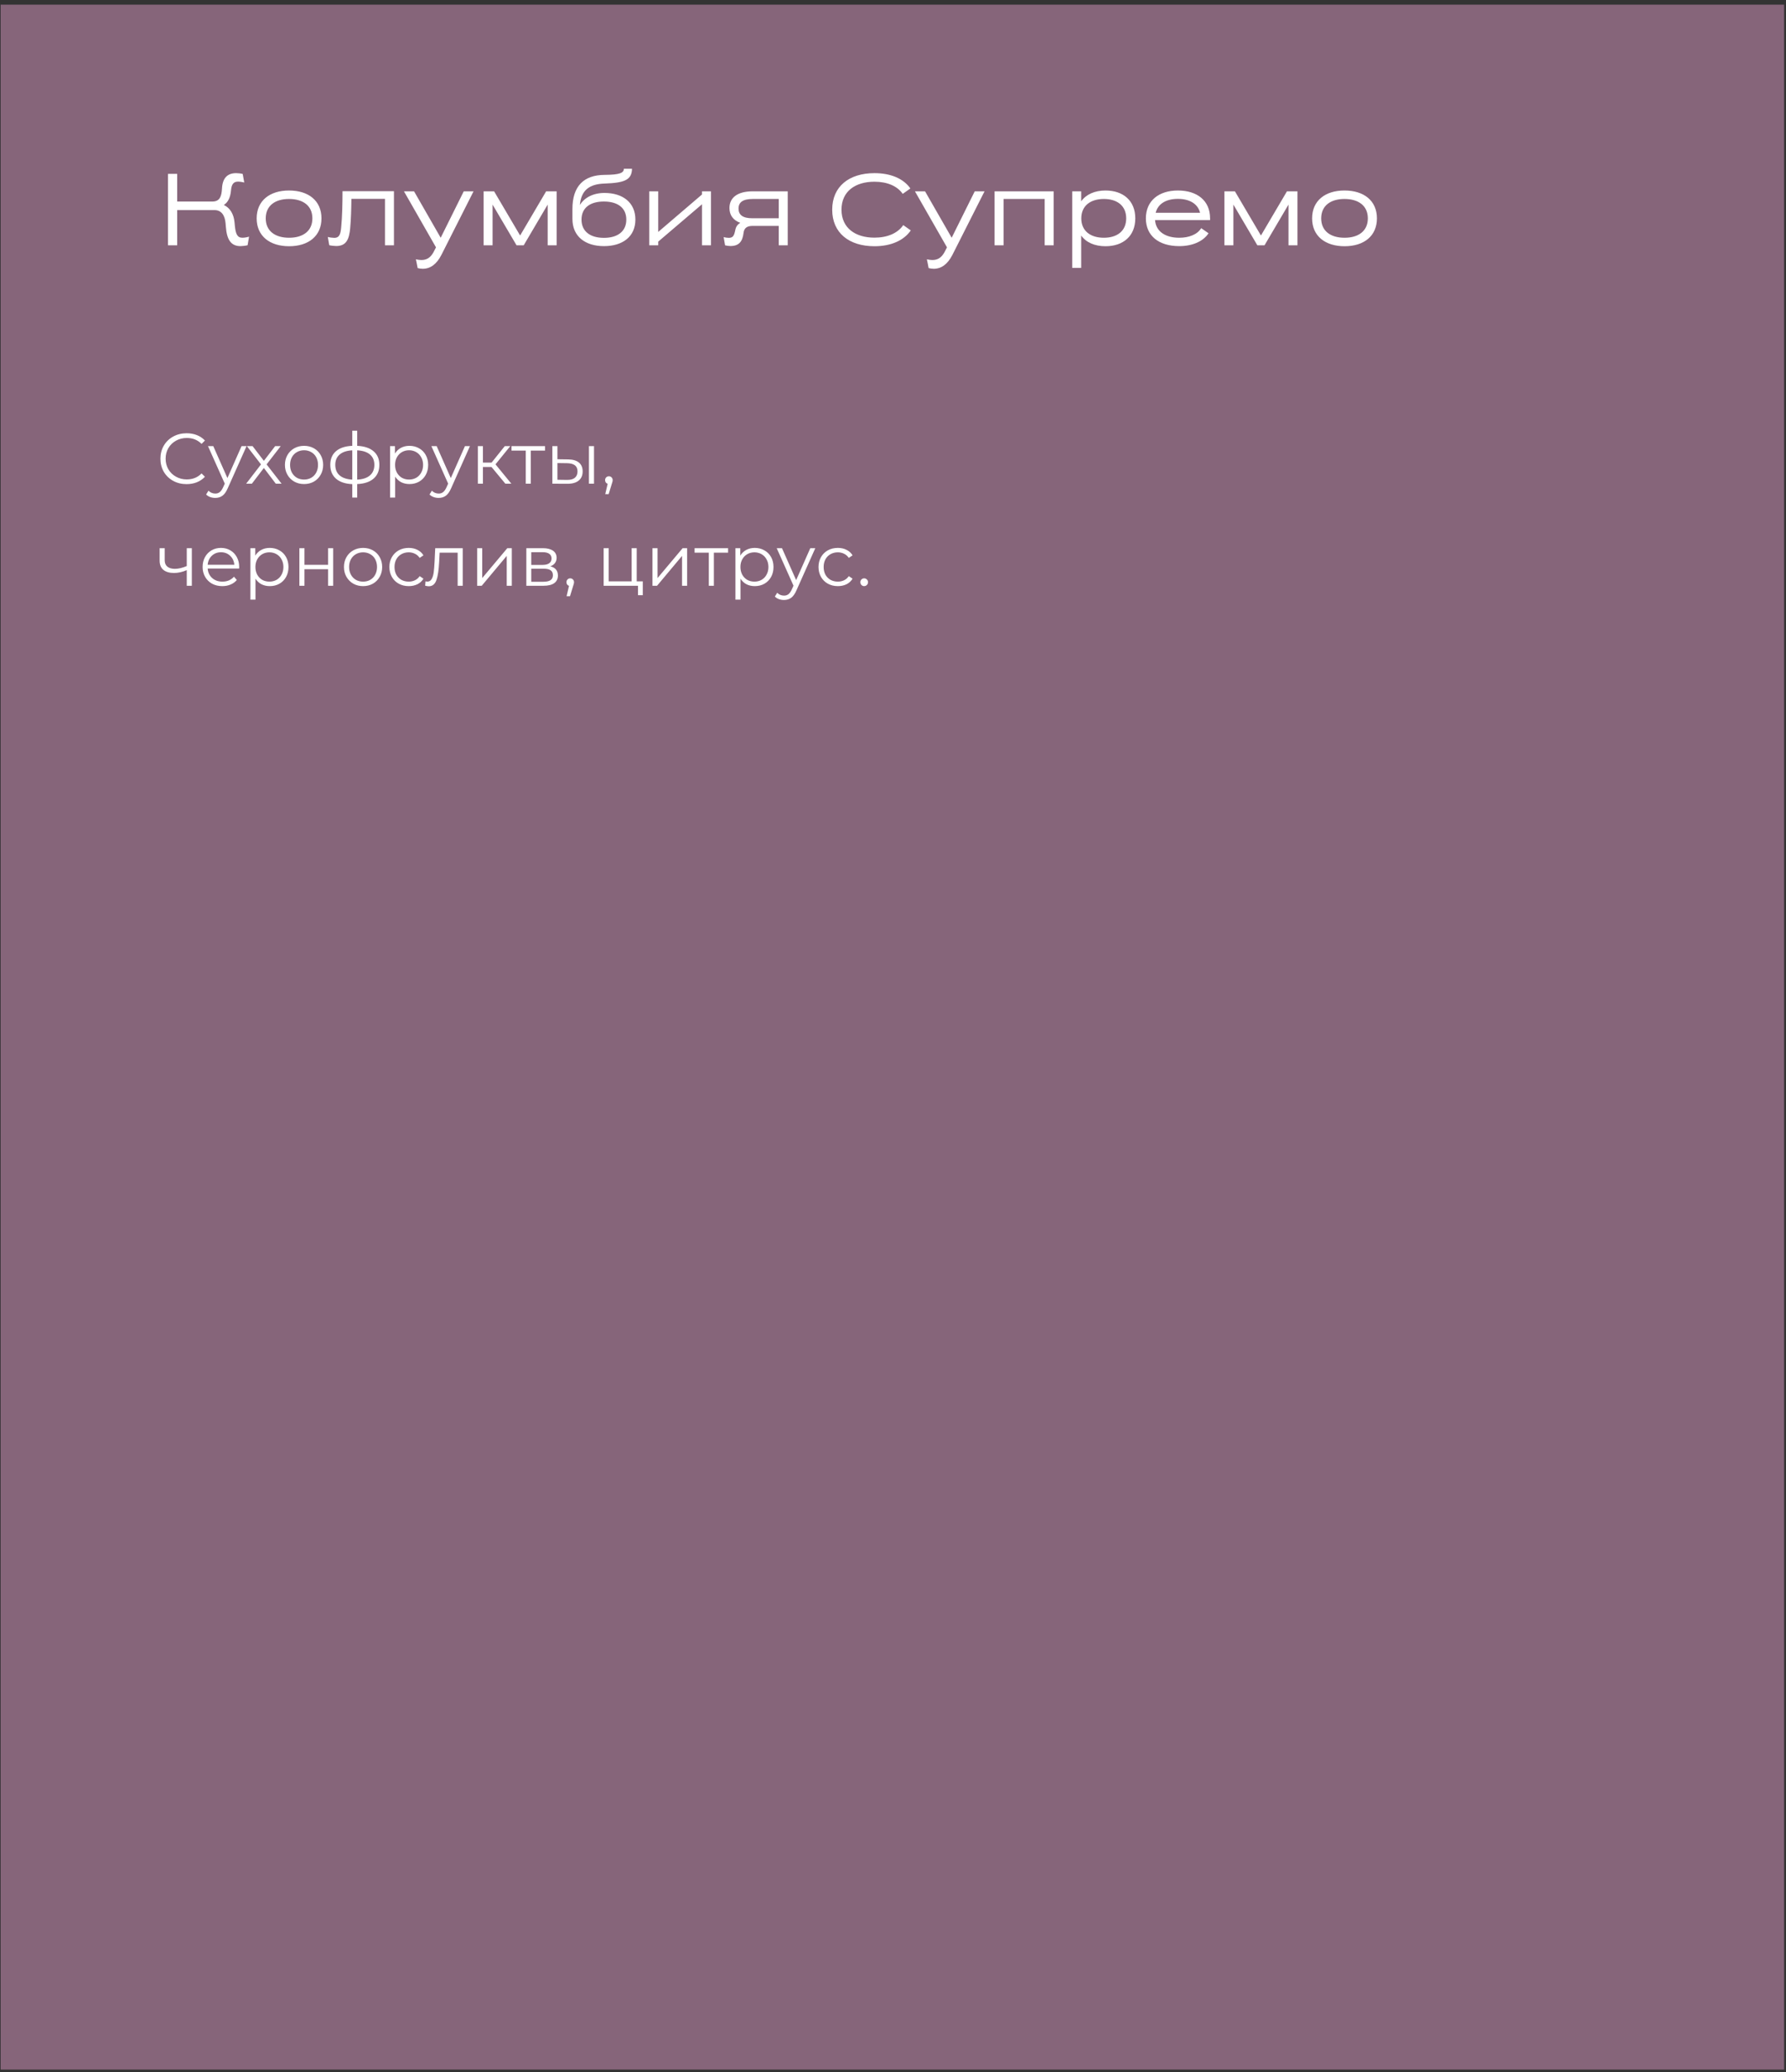 <?xml version="1.0" encoding="UTF-8"?> <svg xmlns="http://www.w3.org/2000/svg" width="350" height="406" viewBox="0 0 350 406" fill="none"><rect x="0" y="0" width="350" height="406" fill="#333333" stroke="none"/> <rect x="0.124" y="0.911" width="349.506" height="404.618" fill="#86657A"></rect> <path d="M44.264 44.448L44.204 43.748C44.064 42.108 43.324 41.168 42.044 41.168H34.724V48.068H32.924V34.068H34.724V39.488H41.664C43.064 39.468 43.424 38.488 43.504 36.928C43.604 34.968 44.504 33.928 46.264 33.928C46.624 33.928 47.244 33.988 47.564 34.088L47.864 35.768C47.524 35.668 46.984 35.588 46.644 35.588C45.704 35.588 45.364 36.188 45.264 37.368C45.144 38.668 44.704 39.628 43.864 40.168C45.084 40.728 45.824 41.968 45.964 43.608L46.024 44.248C46.184 45.808 46.484 46.588 47.504 46.588C47.884 46.588 48.464 46.488 48.804 46.368L48.524 48.048C48.204 48.148 47.504 48.228 47.124 48.228C45.204 48.228 44.444 46.868 44.264 44.448ZM62.997 42.788C62.997 46.248 60.457 48.248 56.657 48.248C52.857 48.248 50.297 46.248 50.297 42.788C50.297 39.328 52.857 37.328 56.637 37.328C60.457 37.328 62.997 39.328 62.997 42.788ZM52.077 42.788C52.077 45.288 53.937 46.588 56.657 46.588C59.357 46.588 61.217 45.288 61.217 42.788C61.217 40.288 59.357 38.988 56.637 38.988C53.937 38.988 52.077 40.288 52.077 42.788ZM65.502 46.608C66.562 46.608 66.742 45.788 66.862 44.528C67.062 42.528 67.122 39.848 67.122 37.468H77.202V48.068H75.442V38.968H68.862C68.842 40.928 68.782 43.028 68.622 44.748C68.422 46.808 67.922 48.208 65.882 48.208C65.502 48.208 64.822 48.128 64.522 48.048L64.242 46.428C64.542 46.528 65.162 46.608 65.502 46.608ZM84.903 49.508L85.442 48.468C83.362 44.828 81.243 41.148 79.162 37.488H81.142L86.362 46.588L90.882 37.488H92.802L86.502 49.948C85.562 51.788 84.323 52.668 82.843 52.668C82.483 52.668 82.123 52.608 81.843 52.528C81.743 51.948 81.623 51.388 81.502 50.808C81.823 50.888 82.263 50.948 82.562 50.948C83.603 50.948 84.302 50.528 84.903 49.508ZM101.228 48.068L96.528 40.088V48.068H94.768V37.488H96.828L101.928 46.148L107.028 37.488H109.088V48.068H107.328V40.088L102.628 48.068H101.228ZM112.177 42.888V40.948C112.177 36.468 114.417 34.288 118.477 34.268C121.477 34.248 122.257 33.868 122.257 33.068H123.857C123.797 35.268 122.397 35.828 118.457 35.968C115.497 36.068 113.897 37.268 113.637 40.168C114.537 38.708 116.257 37.808 118.457 37.808C122.077 37.808 124.517 39.708 124.517 43.028C124.517 46.348 122.037 48.228 118.357 48.228C114.677 48.228 112.177 46.328 112.177 42.888ZM113.957 43.028C113.957 45.388 115.717 46.608 118.357 46.608C120.977 46.608 122.737 45.388 122.737 43.028C122.737 40.668 120.977 39.488 118.337 39.488C115.717 39.488 113.957 40.668 113.957 43.028ZM128.989 47.348V48.068H127.229V37.488H128.989V45.448L137.569 38.108V37.488H139.329V48.068H137.569V40.028L128.989 47.348ZM142.951 40.768C142.951 38.728 144.511 37.488 147.531 37.488H154.371V48.068H152.611V44.268H147.411C146.471 44.288 145.831 44.608 145.711 45.648C145.511 47.348 144.791 48.208 143.151 48.208C142.811 48.208 142.351 48.148 142.091 48.068L141.811 46.448C142.111 46.548 142.531 46.608 142.811 46.608C143.671 46.608 143.871 46.148 144.091 45.088C144.211 44.408 144.571 43.948 145.071 43.668C143.671 43.148 142.951 42.148 142.951 40.768ZM144.731 40.868C144.731 42.088 145.531 42.768 147.431 42.768H152.611V38.988H147.531C145.571 38.988 144.731 39.628 144.731 40.868ZM178.406 36.928L176.906 37.988C175.826 36.428 173.826 35.608 171.366 35.608C167.586 35.608 164.906 37.508 164.906 41.088C164.906 44.648 167.586 46.568 171.366 46.568C173.886 46.568 175.926 45.708 177.006 44.108L178.486 45.148C177.106 47.148 174.566 48.248 171.366 48.248C166.406 48.248 163.086 45.648 163.086 41.088C163.086 36.528 166.406 33.928 171.366 33.928C174.526 33.928 177.026 34.968 178.406 36.928ZM185.039 49.508L185.579 48.468C183.499 44.828 181.379 41.148 179.299 37.488H181.279L186.499 46.588L191.019 37.488H192.939L186.639 49.948C185.699 51.788 184.459 52.668 182.979 52.668C182.619 52.668 182.259 52.608 181.979 52.528C181.879 51.948 181.759 51.388 181.639 50.808C181.959 50.888 182.399 50.948 182.699 50.948C183.739 50.948 184.439 50.528 185.039 49.508ZM204.725 48.068V38.988H196.665V48.068H194.905V37.488H206.485V48.068H204.725ZM222.48 42.788C222.48 46.248 220.12 48.248 216.64 48.248C214.54 48.248 212.84 47.508 211.88 46.148V52.488H210.12V37.488H211.88V39.448C212.84 38.088 214.54 37.328 216.64 37.328C220.12 37.328 222.48 39.328 222.48 42.788ZM211.9 42.788C211.9 45.288 213.74 46.588 216.32 46.588C218.9 46.588 220.7 45.288 220.7 42.788C220.7 40.288 218.9 38.988 216.32 38.988C213.74 38.988 211.9 40.288 211.9 42.788ZM224.555 42.788C224.555 39.328 227.095 37.328 230.835 37.328C234.595 37.328 237.135 39.308 237.135 42.768V43.128H226.355C226.515 45.408 228.455 46.588 231.095 46.588C232.995 46.588 234.655 45.948 235.395 44.708C235.875 45.048 236.355 45.388 236.835 45.708C235.775 47.328 233.635 48.228 231.095 48.228C227.115 48.228 224.555 46.228 224.555 42.788ZM235.175 41.688C234.735 39.908 233.075 38.968 230.835 38.968C228.575 38.968 226.935 39.888 226.475 41.688H235.175ZM246.404 48.068L241.704 40.088V48.068H239.944V37.488H242.004L247.104 46.148L252.204 37.488H254.264V48.068H252.504V40.088L247.804 48.068H246.404ZM269.833 42.788C269.833 46.248 267.293 48.248 263.493 48.248C259.693 48.248 257.133 46.248 257.133 42.788C257.133 39.328 259.693 37.328 263.473 37.328C267.293 37.328 269.833 39.328 269.833 42.788ZM258.913 42.788C258.913 45.288 260.773 46.588 263.493 46.588C266.193 46.588 268.053 45.288 268.053 42.788C268.053 40.288 266.193 38.988 263.473 38.988C260.773 38.988 258.913 40.288 258.913 42.788Z" fill="white"></path> <path d="M36.56 94.863C35.589 94.863 34.712 94.649 33.928 94.219C33.153 93.79 32.542 93.197 32.094 92.441C31.655 91.676 31.436 90.822 31.436 89.879C31.436 88.937 31.655 88.087 32.094 87.331C32.542 86.566 33.158 85.969 33.942 85.539C34.726 85.11 35.603 84.895 36.574 84.895C37.302 84.895 37.974 85.017 38.59 85.259C39.206 85.502 39.729 85.857 40.158 86.323L39.5 86.981C38.735 86.207 37.769 85.819 36.602 85.819C35.827 85.819 35.123 85.997 34.488 86.351C33.853 86.706 33.354 87.191 32.99 87.807C32.635 88.423 32.458 89.114 32.458 89.879C32.458 90.645 32.635 91.335 32.99 91.951C33.354 92.567 33.853 93.053 34.488 93.407C35.123 93.762 35.827 93.939 36.602 93.939C37.778 93.939 38.744 93.547 39.5 92.763L40.158 93.421C39.729 93.888 39.201 94.247 38.576 94.499C37.96 94.742 37.288 94.863 36.56 94.863ZM48.318 87.415L44.636 95.661C44.337 96.352 43.992 96.842 43.599 97.131C43.208 97.421 42.736 97.565 42.185 97.565C41.831 97.565 41.499 97.509 41.191 97.397C40.883 97.285 40.617 97.117 40.394 96.893L40.855 96.151C41.229 96.525 41.677 96.711 42.2 96.711C42.535 96.711 42.82 96.618 43.053 96.431C43.296 96.245 43.52 95.927 43.725 95.479L44.047 94.765L40.758 87.415H41.794L44.566 93.673L47.337 87.415H48.318ZM54.048 94.779L51.71 91.699L49.358 94.779H48.238L51.15 90.999L48.378 87.415H49.498L51.71 90.299L53.922 87.415H55.014L52.242 90.999L55.182 94.779H54.048ZM59.59 94.849C58.88 94.849 58.241 94.691 57.672 94.373C57.102 94.047 56.654 93.599 56.328 93.029C56.001 92.46 55.838 91.816 55.838 91.097C55.838 90.379 56.001 89.735 56.328 89.165C56.654 88.596 57.102 88.153 57.672 87.835C58.241 87.518 58.88 87.359 59.59 87.359C60.299 87.359 60.938 87.518 61.508 87.835C62.077 88.153 62.52 88.596 62.838 89.165C63.164 89.735 63.328 90.379 63.328 91.097C63.328 91.816 63.164 92.46 62.838 93.029C62.52 93.599 62.077 94.047 61.508 94.373C60.938 94.691 60.299 94.849 59.59 94.849ZM59.59 93.967C60.112 93.967 60.579 93.851 60.99 93.617C61.41 93.375 61.736 93.034 61.97 92.595C62.203 92.157 62.32 91.657 62.32 91.097C62.32 90.537 62.203 90.038 61.97 89.599C61.736 89.161 61.41 88.825 60.99 88.591C60.579 88.349 60.112 88.227 59.59 88.227C59.067 88.227 58.596 88.349 58.176 88.591C57.765 88.825 57.438 89.161 57.196 89.599C56.962 90.038 56.846 90.537 56.846 91.097C56.846 91.657 56.962 92.157 57.196 92.595C57.438 93.034 57.765 93.375 58.176 93.617C58.596 93.851 59.067 93.967 59.59 93.967ZM74.342 91.083C74.342 92.231 73.964 93.132 73.208 93.785C72.452 94.439 71.383 94.793 70.002 94.849V97.495H69.036V94.863C67.664 94.807 66.6 94.453 65.844 93.799C65.097 93.137 64.724 92.231 64.724 91.083C64.724 89.945 65.097 89.053 65.844 88.409C66.6 87.765 67.664 87.415 69.036 87.359V84.391H70.002V87.359C71.383 87.425 72.452 87.779 73.208 88.423C73.964 89.067 74.342 89.954 74.342 91.083ZM65.704 91.083C65.704 91.961 65.984 92.647 66.544 93.141C67.113 93.636 67.944 93.916 69.036 93.981V88.241C67.953 88.297 67.127 88.573 66.558 89.067C65.989 89.553 65.704 90.225 65.704 91.083ZM70.002 93.981C71.094 93.925 71.925 93.65 72.494 93.155C73.073 92.661 73.362 91.97 73.362 91.083C73.362 90.215 73.073 89.539 72.494 89.053C71.925 88.568 71.094 88.297 70.002 88.241V93.981ZM80.238 87.359C80.929 87.359 81.554 87.518 82.114 87.835C82.674 88.143 83.113 88.582 83.43 89.151C83.748 89.721 83.906 90.369 83.906 91.097C83.906 91.835 83.748 92.488 83.43 93.057C83.113 93.627 82.674 94.07 82.114 94.387C81.564 94.695 80.938 94.849 80.238 94.849C79.641 94.849 79.1 94.728 78.614 94.485C78.138 94.233 77.746 93.869 77.438 93.393V97.495H76.444V87.415H77.396V88.871C77.695 88.386 78.087 88.013 78.572 87.751C79.067 87.49 79.622 87.359 80.238 87.359ZM80.168 93.967C80.682 93.967 81.148 93.851 81.568 93.617C81.988 93.375 82.315 93.034 82.548 92.595C82.791 92.157 82.912 91.657 82.912 91.097C82.912 90.537 82.791 90.043 82.548 89.613C82.315 89.175 81.988 88.834 81.568 88.591C81.148 88.349 80.682 88.227 80.168 88.227C79.646 88.227 79.174 88.349 78.754 88.591C78.344 88.834 78.017 89.175 77.774 89.613C77.541 90.043 77.424 90.537 77.424 91.097C77.424 91.657 77.541 92.157 77.774 92.595C78.017 93.034 78.344 93.375 78.754 93.617C79.174 93.851 79.646 93.967 80.168 93.967ZM92.095 87.415L88.413 95.661C88.114 96.352 87.769 96.842 87.377 97.131C86.985 97.421 86.513 97.565 85.963 97.565C85.608 97.565 85.277 97.509 84.969 97.397C84.661 97.285 84.395 97.117 84.171 96.893L84.633 96.151C85.006 96.525 85.454 96.711 85.977 96.711C86.313 96.711 86.597 96.618 86.831 96.431C87.073 96.245 87.297 95.927 87.503 95.479L87.825 94.765L84.535 87.415H85.571L88.343 93.673L91.115 87.415H92.095ZM96.317 91.503H94.638V94.779H93.644V87.415H94.638V90.649H96.332L98.921 87.415H99.999L97.102 90.985L100.209 94.779H99.034L96.317 91.503ZM106.808 88.297H104.022V94.779H103.028V88.297H100.242V87.415H106.808V88.297ZM111.339 90.019C112.263 90.029 112.968 90.234 113.453 90.635C113.938 91.037 114.181 91.615 114.181 92.371C114.181 93.155 113.92 93.757 113.397 94.177C112.874 94.597 112.128 94.803 111.157 94.793L108.245 94.779V87.415H109.239V89.991L111.339 90.019ZM115.413 87.415H116.407V94.779H115.413V87.415ZM111.101 94.037C111.782 94.047 112.296 93.911 112.641 93.631C112.996 93.342 113.173 92.922 113.173 92.371C113.173 91.83 113 91.429 112.655 91.167C112.31 90.906 111.792 90.771 111.101 90.761L109.239 90.733V94.009L111.101 94.037ZM119.321 93.323C119.536 93.323 119.713 93.398 119.853 93.547C119.993 93.687 120.063 93.865 120.063 94.079C120.063 94.191 120.045 94.313 120.007 94.443C119.979 94.574 119.933 94.723 119.867 94.891L119.279 96.823H118.607L119.083 94.793C118.934 94.747 118.813 94.663 118.719 94.541C118.626 94.411 118.579 94.257 118.579 94.079C118.579 93.865 118.649 93.687 118.789 93.547C118.929 93.398 119.107 93.323 119.321 93.323ZM37.596 107.415V114.779H36.602V111.713C35.753 112.087 34.917 112.273 34.096 112.273C33.209 112.273 32.519 112.073 32.024 111.671C31.529 111.261 31.282 110.649 31.282 109.837V107.415H32.276V109.781C32.276 110.332 32.453 110.752 32.808 111.041C33.163 111.321 33.653 111.461 34.278 111.461C34.969 111.461 35.743 111.279 36.602 110.915V107.415H37.596ZM46.859 111.405H40.699C40.755 112.171 41.049 112.791 41.581 113.267C42.113 113.734 42.785 113.967 43.597 113.967C44.054 113.967 44.474 113.888 44.857 113.729C45.239 113.561 45.571 113.319 45.851 113.001L46.411 113.645C46.084 114.037 45.673 114.336 45.179 114.541C44.694 114.747 44.157 114.849 43.569 114.849C42.813 114.849 42.141 114.691 41.553 114.373C40.974 114.047 40.522 113.599 40.195 113.029C39.868 112.46 39.705 111.816 39.705 111.097C39.705 110.379 39.859 109.735 40.167 109.165C40.484 108.596 40.913 108.153 41.455 107.835C42.005 107.518 42.621 107.359 43.303 107.359C43.984 107.359 44.596 107.518 45.137 107.835C45.678 108.153 46.103 108.596 46.411 109.165C46.719 109.725 46.873 110.369 46.873 111.097L46.859 111.405ZM43.303 108.213C42.593 108.213 41.996 108.442 41.511 108.899C41.035 109.347 40.764 109.935 40.699 110.663H45.921C45.855 109.935 45.58 109.347 45.095 108.899C44.619 108.442 44.022 108.213 43.303 108.213ZM52.867 107.359C53.558 107.359 54.183 107.518 54.743 107.835C55.303 108.143 55.742 108.582 56.059 109.151C56.377 109.721 56.535 110.369 56.535 111.097C56.535 111.835 56.377 112.488 56.059 113.057C55.742 113.627 55.303 114.07 54.743 114.387C54.193 114.695 53.567 114.849 52.867 114.849C52.27 114.849 51.728 114.728 51.243 114.485C50.767 114.233 50.375 113.869 50.067 113.393V117.495H49.073V107.415H50.025V108.871C50.324 108.386 50.716 108.013 51.201 107.751C51.696 107.49 52.251 107.359 52.867 107.359ZM52.797 113.967C53.31 113.967 53.777 113.851 54.197 113.617C54.617 113.375 54.944 113.034 55.177 112.595C55.42 112.157 55.541 111.657 55.541 111.097C55.541 110.537 55.42 110.043 55.177 109.613C54.944 109.175 54.617 108.834 54.197 108.591C53.777 108.349 53.31 108.227 52.797 108.227C52.275 108.227 51.803 108.349 51.383 108.591C50.972 108.834 50.646 109.175 50.403 109.613C50.17 110.043 50.053 110.537 50.053 111.097C50.053 111.657 50.17 112.157 50.403 112.595C50.646 113.034 50.972 113.375 51.383 113.617C51.803 113.851 52.275 113.967 52.797 113.967ZM58.671 107.415H59.665V110.677H64.299V107.415H65.293V114.779H64.299V111.531H59.665V114.779H58.671V107.415ZM71.156 114.849C70.447 114.849 69.807 114.691 69.238 114.373C68.669 114.047 68.221 113.599 67.894 113.029C67.567 112.46 67.404 111.816 67.404 111.097C67.404 110.379 67.567 109.735 67.894 109.165C68.221 108.596 68.669 108.153 69.238 107.835C69.807 107.518 70.447 107.359 71.156 107.359C71.865 107.359 72.505 107.518 73.074 107.835C73.643 108.153 74.087 108.596 74.404 109.165C74.731 109.735 74.894 110.379 74.894 111.097C74.894 111.816 74.731 112.46 74.404 113.029C74.087 113.599 73.643 114.047 73.074 114.373C72.505 114.691 71.865 114.849 71.156 114.849ZM71.156 113.967C71.679 113.967 72.145 113.851 72.556 113.617C72.976 113.375 73.303 113.034 73.536 112.595C73.769 112.157 73.886 111.657 73.886 111.097C73.886 110.537 73.769 110.038 73.536 109.599C73.303 109.161 72.976 108.825 72.556 108.591C72.145 108.349 71.679 108.227 71.156 108.227C70.633 108.227 70.162 108.349 69.742 108.591C69.331 108.825 69.005 109.161 68.762 109.599C68.529 110.038 68.412 110.537 68.412 111.097C68.412 111.657 68.529 112.157 68.762 112.595C69.005 113.034 69.331 113.375 69.742 113.617C70.162 113.851 70.633 113.967 71.156 113.967ZM80.099 114.849C79.371 114.849 78.717 114.691 78.138 114.373C77.569 114.056 77.121 113.613 76.794 113.043C76.468 112.465 76.305 111.816 76.305 111.097C76.305 110.379 76.468 109.735 76.794 109.165C77.121 108.596 77.569 108.153 78.138 107.835C78.717 107.518 79.371 107.359 80.099 107.359C80.733 107.359 81.298 107.485 81.793 107.737C82.296 107.98 82.693 108.339 82.983 108.815L82.24 109.319C81.998 108.955 81.69 108.685 81.317 108.507C80.943 108.321 80.537 108.227 80.099 108.227C79.567 108.227 79.086 108.349 78.656 108.591C78.237 108.825 77.905 109.161 77.662 109.599C77.429 110.038 77.312 110.537 77.312 111.097C77.312 111.667 77.429 112.171 77.662 112.609C77.905 113.039 78.237 113.375 78.656 113.617C79.086 113.851 79.567 113.967 80.099 113.967C80.537 113.967 80.943 113.879 81.317 113.701C81.69 113.524 81.998 113.253 82.24 112.889L82.983 113.393C82.693 113.869 82.296 114.233 81.793 114.485C81.288 114.728 80.724 114.849 80.099 114.849ZM90.681 107.415V114.779H89.687V108.297H86.159L86.061 110.117C85.986 111.648 85.809 112.824 85.529 113.645C85.249 114.467 84.75 114.877 84.031 114.877C83.835 114.877 83.597 114.84 83.317 114.765L83.387 113.911C83.555 113.949 83.672 113.967 83.737 113.967C84.12 113.967 84.409 113.79 84.605 113.435C84.801 113.081 84.932 112.642 84.997 112.119C85.062 111.597 85.118 110.906 85.165 110.047L85.291 107.415H90.681ZM93.507 107.415H94.501V113.267L99.415 107.415H100.297V114.779H99.303V108.927L94.403 114.779H93.507V107.415ZM107.835 110.971C108.834 111.205 109.333 111.807 109.333 112.777C109.333 113.421 109.095 113.916 108.619 114.261C108.143 114.607 107.434 114.779 106.491 114.779H103.145V107.415H106.393C107.233 107.415 107.891 107.579 108.367 107.905C108.843 108.232 109.081 108.699 109.081 109.305C109.081 109.707 108.969 110.052 108.745 110.341C108.531 110.621 108.227 110.831 107.835 110.971ZM104.111 110.691H106.323C106.893 110.691 107.327 110.584 107.625 110.369C107.933 110.155 108.087 109.842 108.087 109.431C108.087 109.021 107.933 108.713 107.625 108.507C107.327 108.302 106.893 108.199 106.323 108.199H104.111V110.691ZM106.449 113.995C107.084 113.995 107.56 113.893 107.877 113.687C108.195 113.482 108.353 113.16 108.353 112.721C108.353 112.283 108.209 111.961 107.919 111.755C107.63 111.541 107.173 111.433 106.547 111.433H104.111V113.995H106.449ZM111.747 113.323C111.962 113.323 112.139 113.398 112.279 113.547C112.419 113.687 112.489 113.865 112.489 114.079C112.489 114.191 112.47 114.313 112.433 114.443C112.405 114.574 112.358 114.723 112.293 114.891L111.705 116.823H111.033L111.509 114.793C111.36 114.747 111.238 114.663 111.145 114.541C111.052 114.411 111.005 114.257 111.005 114.079C111.005 113.865 111.075 113.687 111.215 113.547C111.355 113.398 111.532 113.323 111.747 113.323ZM125.966 113.911V116.627H125.028V114.779H118.294V107.415H119.288V113.911H123.782V107.415H124.776V113.911H125.966ZM127.864 107.415H128.858V113.267L133.772 107.415H134.654V114.779H133.66V108.927L128.76 114.779H127.864V107.415ZM142.683 108.297H139.897V114.779H138.903V108.297H136.117V107.415H142.683V108.297ZM147.914 107.359C148.605 107.359 149.23 107.518 149.79 107.835C150.35 108.143 150.789 108.582 151.106 109.151C151.423 109.721 151.582 110.369 151.582 111.097C151.582 111.835 151.423 112.488 151.106 113.057C150.789 113.627 150.35 114.07 149.79 114.387C149.239 114.695 148.614 114.849 147.914 114.849C147.317 114.849 146.775 114.728 146.29 114.485C145.814 114.233 145.422 113.869 145.114 113.393V117.495H144.12V107.415H145.072V108.871C145.371 108.386 145.763 108.013 146.248 107.751C146.743 107.49 147.298 107.359 147.914 107.359ZM147.844 113.967C148.357 113.967 148.824 113.851 149.244 113.617C149.664 113.375 149.991 113.034 150.224 112.595C150.467 112.157 150.588 111.657 150.588 111.097C150.588 110.537 150.467 110.043 150.224 109.613C149.991 109.175 149.664 108.834 149.244 108.591C148.824 108.349 148.357 108.227 147.844 108.227C147.321 108.227 146.85 108.349 146.43 108.591C146.019 108.834 145.693 109.175 145.45 109.613C145.217 110.043 145.1 110.537 145.1 111.097C145.1 111.657 145.217 112.157 145.45 112.595C145.693 113.034 146.019 113.375 146.43 113.617C146.85 113.851 147.321 113.967 147.844 113.967ZM159.771 107.415L156.089 115.661C155.79 116.352 155.445 116.842 155.053 117.131C154.661 117.421 154.189 117.565 153.639 117.565C153.284 117.565 152.953 117.509 152.645 117.397C152.337 117.285 152.071 117.117 151.847 116.893L152.309 116.151C152.682 116.525 153.13 116.711 153.653 116.711C153.989 116.711 154.273 116.618 154.507 116.431C154.749 116.245 154.973 115.927 155.179 115.479L155.501 114.765L152.211 107.415H153.247L156.019 113.673L158.791 107.415H159.771ZM164.194 114.849C163.466 114.849 162.813 114.691 162.234 114.373C161.665 114.056 161.217 113.613 160.89 113.043C160.564 112.465 160.4 111.816 160.4 111.097C160.4 110.379 160.564 109.735 160.89 109.165C161.217 108.596 161.665 108.153 162.234 107.835C162.813 107.518 163.466 107.359 164.194 107.359C164.829 107.359 165.394 107.485 165.888 107.737C166.392 107.98 166.789 108.339 167.078 108.815L166.336 109.319C166.094 108.955 165.786 108.685 165.412 108.507C165.039 108.321 164.633 108.227 164.194 108.227C163.662 108.227 163.182 108.349 162.752 108.591C162.332 108.825 162.001 109.161 161.758 109.599C161.525 110.038 161.408 110.537 161.408 111.097C161.408 111.667 161.525 112.171 161.758 112.609C162.001 113.039 162.332 113.375 162.752 113.617C163.182 113.851 163.662 113.967 164.194 113.967C164.633 113.967 165.039 113.879 165.412 113.701C165.786 113.524 166.094 113.253 166.336 112.889L167.078 113.393C166.789 113.869 166.392 114.233 165.888 114.485C165.384 114.728 164.82 114.849 164.194 114.849ZM169.346 114.849C169.141 114.849 168.964 114.775 168.814 114.625C168.674 114.476 168.604 114.294 168.604 114.079C168.604 113.865 168.674 113.687 168.814 113.547C168.964 113.398 169.141 113.323 169.346 113.323C169.552 113.323 169.729 113.398 169.878 113.547C170.028 113.687 170.102 113.865 170.102 114.079C170.102 114.294 170.028 114.476 169.878 114.625C169.729 114.775 169.552 114.849 169.346 114.849Z" fill="white"></path> </svg> 